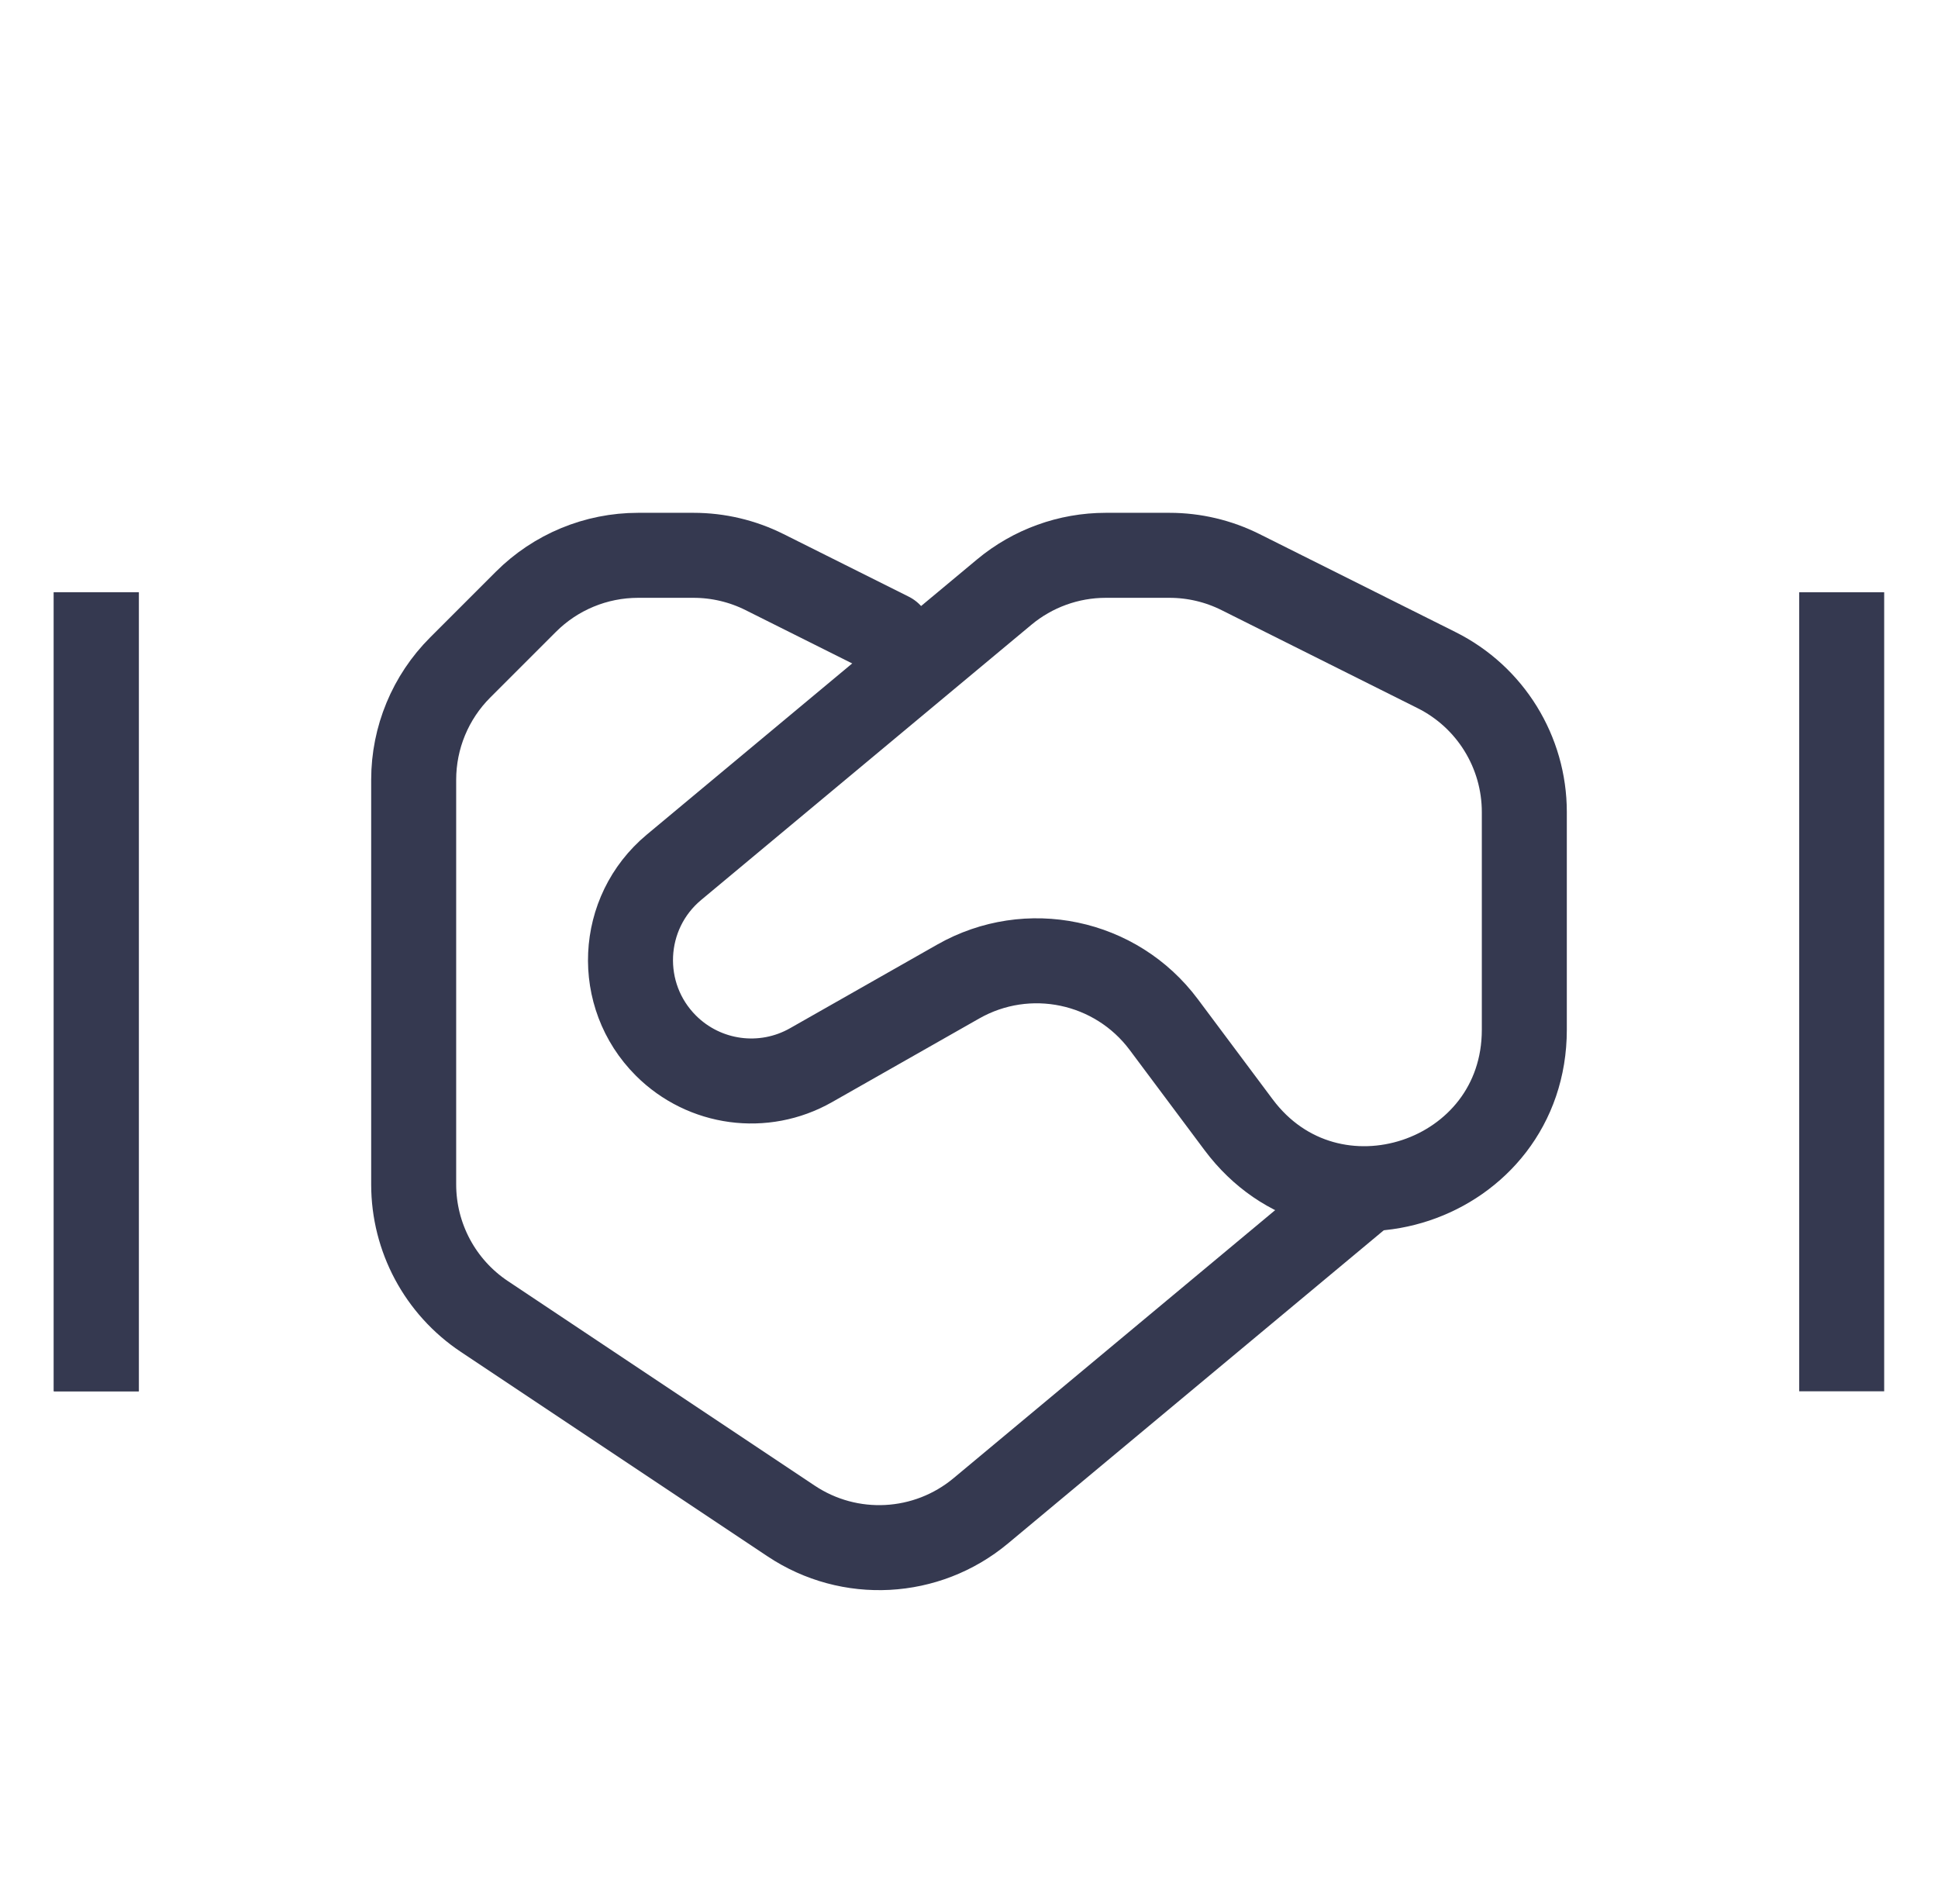 <svg width="57" height="56" viewBox="0 0 57 56" fill="none" xmlns="http://www.w3.org/2000/svg">
<path d="M26.167 18.665L22.486 16.825C21.838 16.501 21.123 16.332 20.399 16.332H18.767C17.529 16.332 16.342 16.824 15.467 17.699L13.534 19.632C12.659 20.507 12.167 21.694 12.167 22.932V34.834C12.167 36.395 12.947 37.852 14.245 38.717L23.268 44.732C24.987 45.879 27.256 45.758 28.844 44.435L40.167 34.999" stroke="#353950" stroke-width="2.5" stroke-linecap="round"/>
<path d="M34.228 30.132C32.82 28.247 30.229 27.704 28.183 28.867L23.854 31.327C22.463 32.118 20.716 31.882 19.585 30.751C18.107 29.273 18.217 26.845 19.823 25.507L29.535 17.414C30.374 16.715 31.431 16.332 32.523 16.332H34.398C35.123 16.332 35.837 16.501 36.485 16.825L42.253 19.709C43.834 20.499 44.833 22.115 44.833 23.883V30.284C44.833 34.774 39.114 36.674 36.428 33.077L34.228 30.132Z" stroke="#353950" stroke-width="2.5" stroke-linecap="square"/>
<path d="M2.833 39.668V18.668" stroke="#353950" stroke-width="2.5" stroke-linecap="square"/>
<path d="M2.833 39.668V18.668" stroke="#353950" stroke-width="2.5" stroke-linecap="square"/>
<path d="M54.167 39.668V18.668" stroke="#353950" stroke-width="2.5" stroke-linecap="square"/>
</svg>
